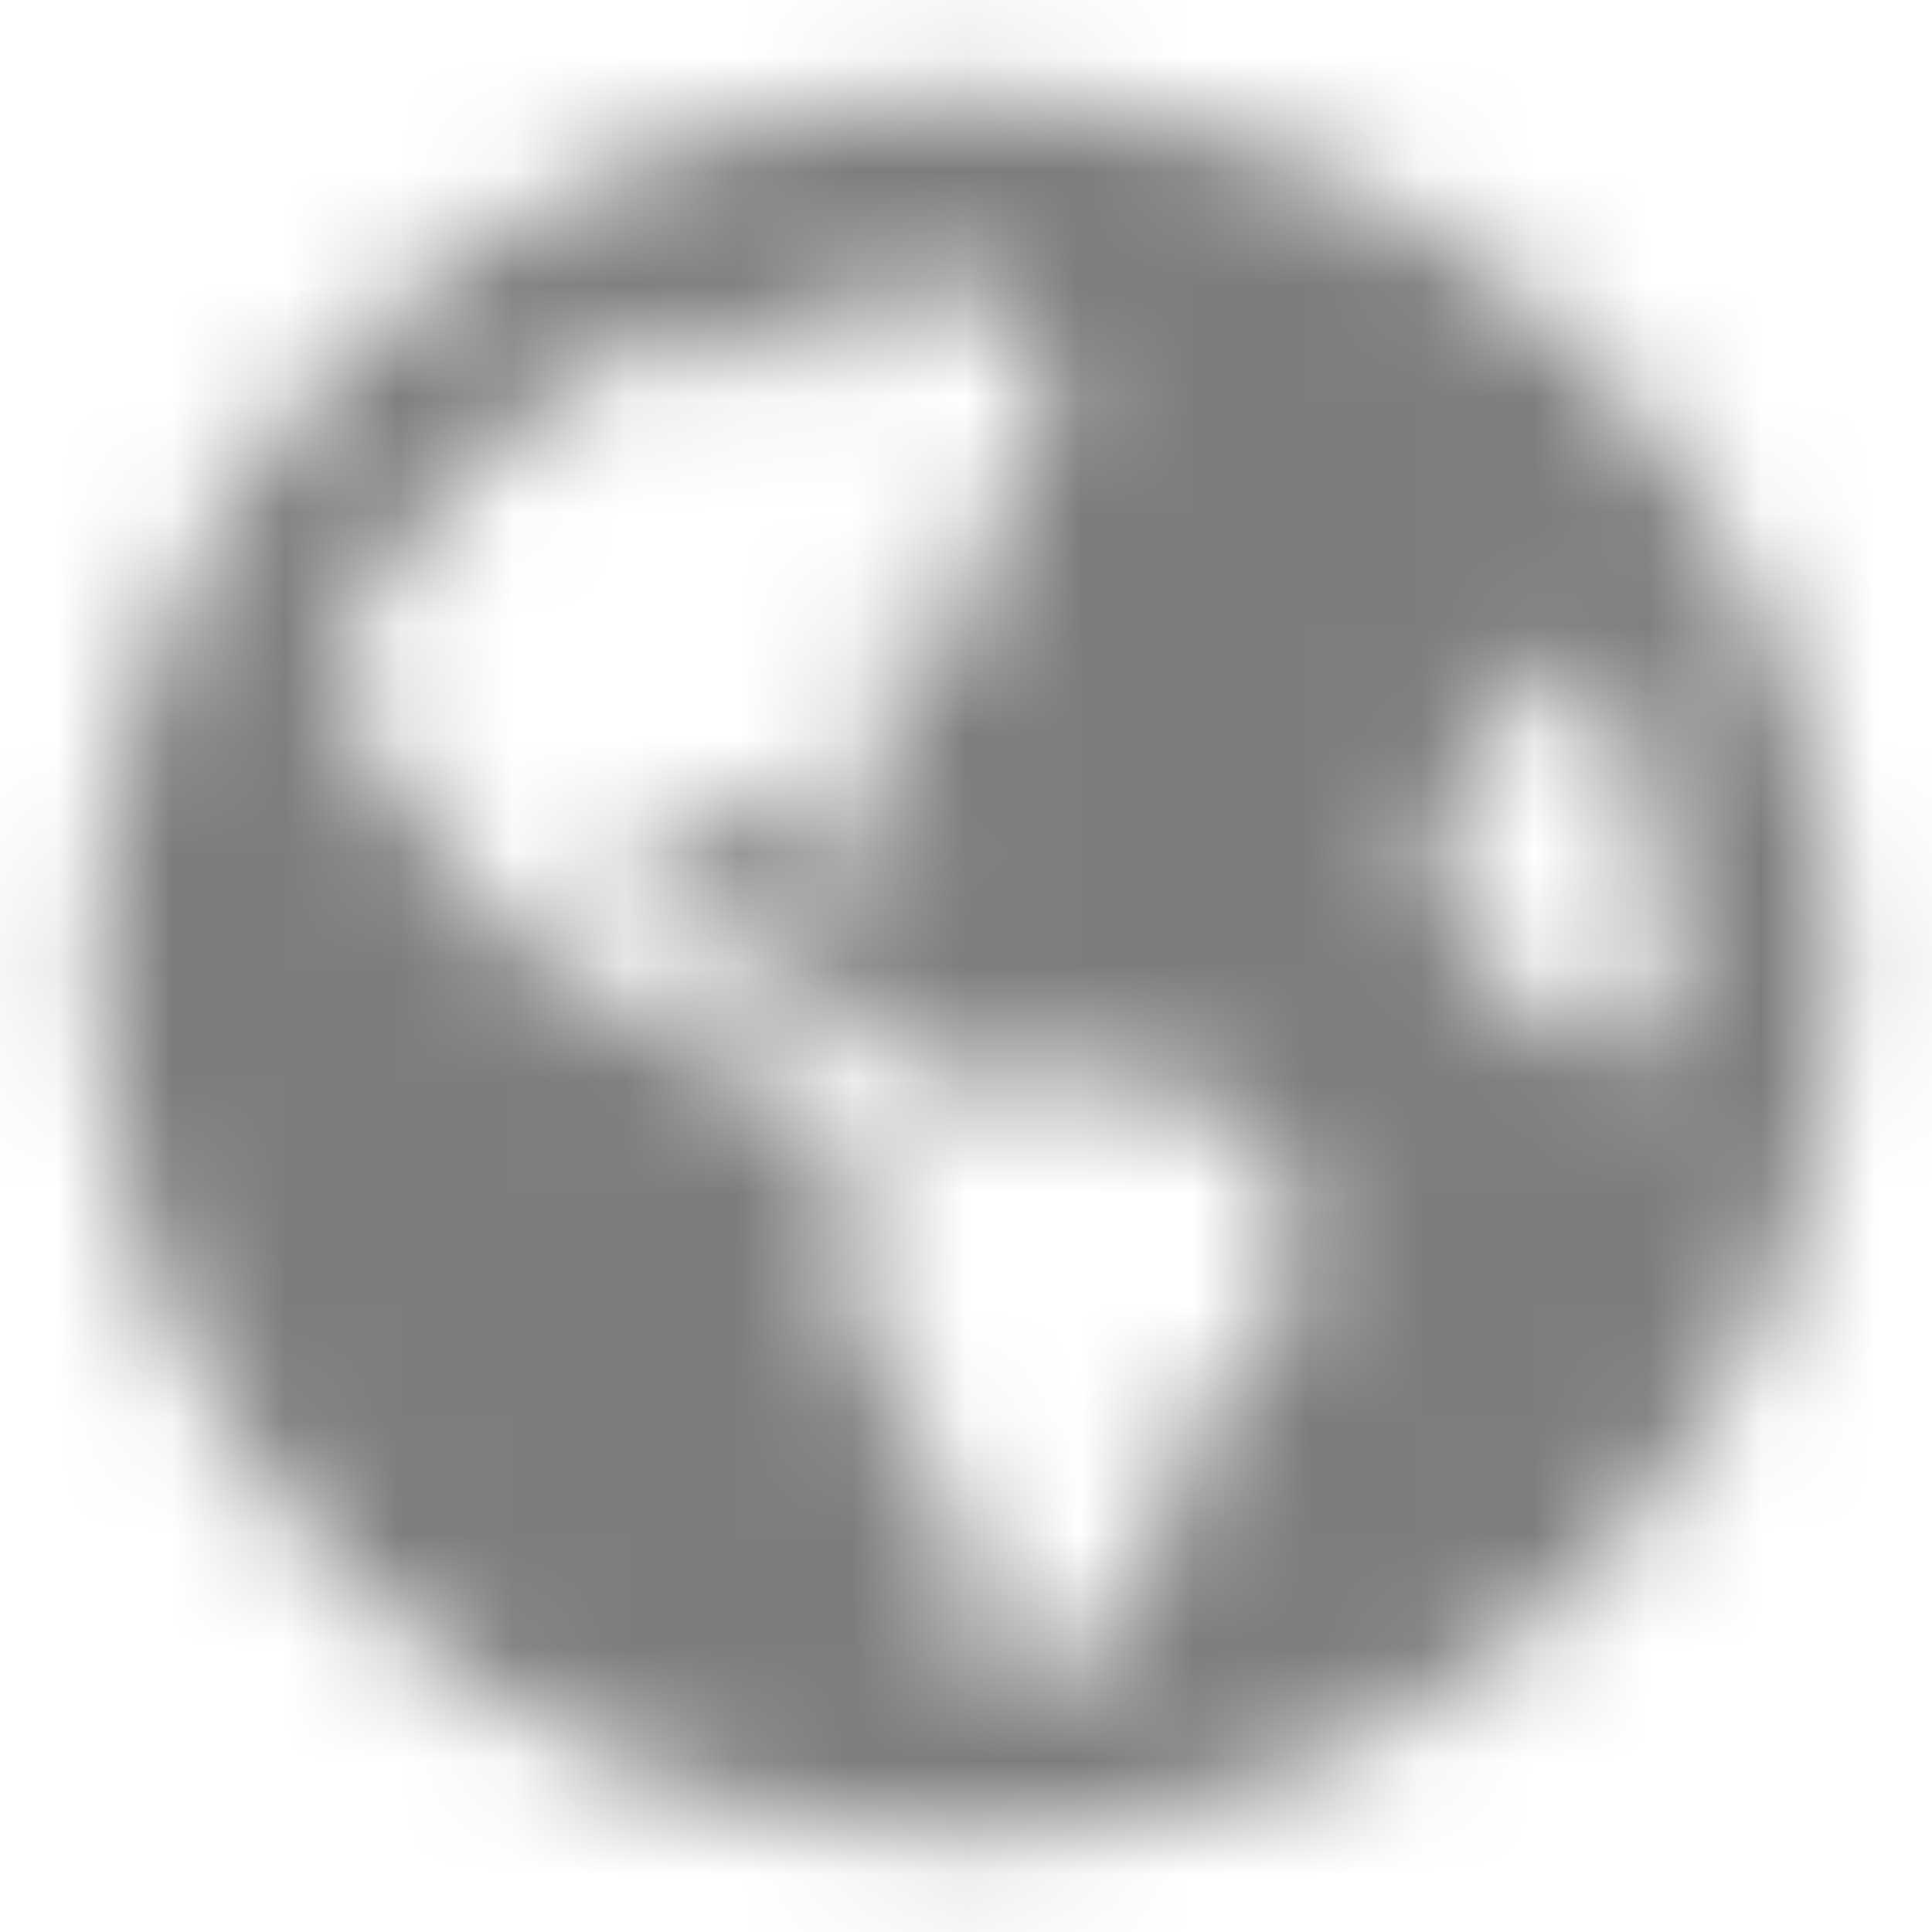 <?xml version="1.0" encoding="UTF-8"?>
<svg width="17px" height="17px" viewBox="0 0 17 17" version="1.1" xmlns="http://www.w3.org/2000/svg" xmlns:xlink="http://www.w3.org/1999/xlink">
    <!-- Generator: Sketch 54.1 (76490) - https://sketchapp.com -->
    <title>globe-americas copy 4</title>
    <desc>Created with Sketch.</desc>
    <defs>
        <path d="M9.5,1.831 C5.264,1.831 1.831,5.264 1.831,9.5 C1.831,13.736 5.264,17.169 9.5,17.169 C13.736,17.169 17.169,13.736 17.169,9.5 C17.169,5.264 13.736,1.831 9.5,1.831 Z M12.045,12.889 C11.924,13.009 11.798,13.135 11.695,13.238 C11.603,13.331 11.537,13.445 11.504,13.569 C11.458,13.744 11.42,13.921 11.357,14.091 L10.819,15.54 C10.393,15.633 9.953,15.685 9.5,15.685 L9.5,14.838 C9.552,14.448 9.264,13.717 8.8,13.253 C8.615,13.068 8.51,12.816 8.51,12.553 L8.51,11.564 C8.51,11.204 8.317,10.873 8.001,10.699 C7.557,10.453 6.925,10.109 6.492,9.891 C6.137,9.712 5.809,9.485 5.513,9.219 L5.488,9.196 C5.277,9.006 5.09,8.79 4.93,8.555 C4.64,8.129 4.167,7.429 3.86,6.973 C4.493,5.566 5.634,4.436 7.052,3.823 L7.794,4.194 C8.123,4.358 8.51,4.119 8.51,3.751 L8.51,3.402 C8.758,3.362 9.009,3.337 9.265,3.327 L10.14,4.202 C10.333,4.396 10.333,4.709 10.14,4.902 L9.995,5.047 L9.675,5.367 C9.579,5.463 9.579,5.62 9.675,5.716 L9.82,5.861 C9.917,5.958 9.917,6.115 9.82,6.211 L9.573,6.459 C9.526,6.505 9.463,6.531 9.398,6.531 L9.12,6.531 C9.055,6.531 8.993,6.556 8.947,6.601 L8.64,6.9 C8.563,6.975 8.543,7.091 8.591,7.187 L9.074,8.152 C9.156,8.317 9.036,8.51 8.852,8.51 L8.678,8.51 C8.618,8.51 8.561,8.488 8.516,8.449 L8.229,8.2 C8.097,8.086 7.914,8.049 7.748,8.104 L6.784,8.426 C6.633,8.476 6.532,8.617 6.532,8.776 C6.532,8.916 6.611,9.044 6.736,9.107 L7.079,9.278 C7.37,9.424 7.691,9.5 8.016,9.5 C8.341,9.5 8.715,10.344 9.006,10.489 L11.07,10.489 C11.332,10.489 11.584,10.593 11.77,10.779 L12.193,11.202 C12.37,11.379 12.469,11.619 12.469,11.869 C12.469,12.252 12.316,12.619 12.045,12.889 Z M14.726,10.064 C14.547,10.02 14.391,9.91 14.289,9.756 L13.733,8.922 C13.566,8.673 13.566,8.348 13.733,8.099 L14.338,7.19 C14.41,7.083 14.509,6.996 14.624,6.938 L15.026,6.738 C15.444,7.57 15.685,8.506 15.685,9.5 C15.685,9.768 15.662,10.031 15.629,10.29 L14.726,10.064 Z" id="path-1"></path>
    </defs>
    <g id="Welcome" stroke="none" stroke-width="1" fill="none" fill-rule="evenodd" opacity="0.511">
        <g id="Desktop-HD-Copy" transform="translate(-218, -939)">
            <g id="globe-americas" transform="translate(217, 938)">
                <mask id="mask-2" fill="white">
                    <use xlink:href="#path-1"></use>
                </mask>
                <g fill-rule="nonzero"></g>
                <g id="🎨-color" stroke-width="1" fill-rule="evenodd" mask="url(#mask-2)" fill="#000000">
                    <rect id="🎨-Color" x="0" y="0" width="19" height="19"></rect>
                </g>
            </g>
        </g>
    </g>
</svg>